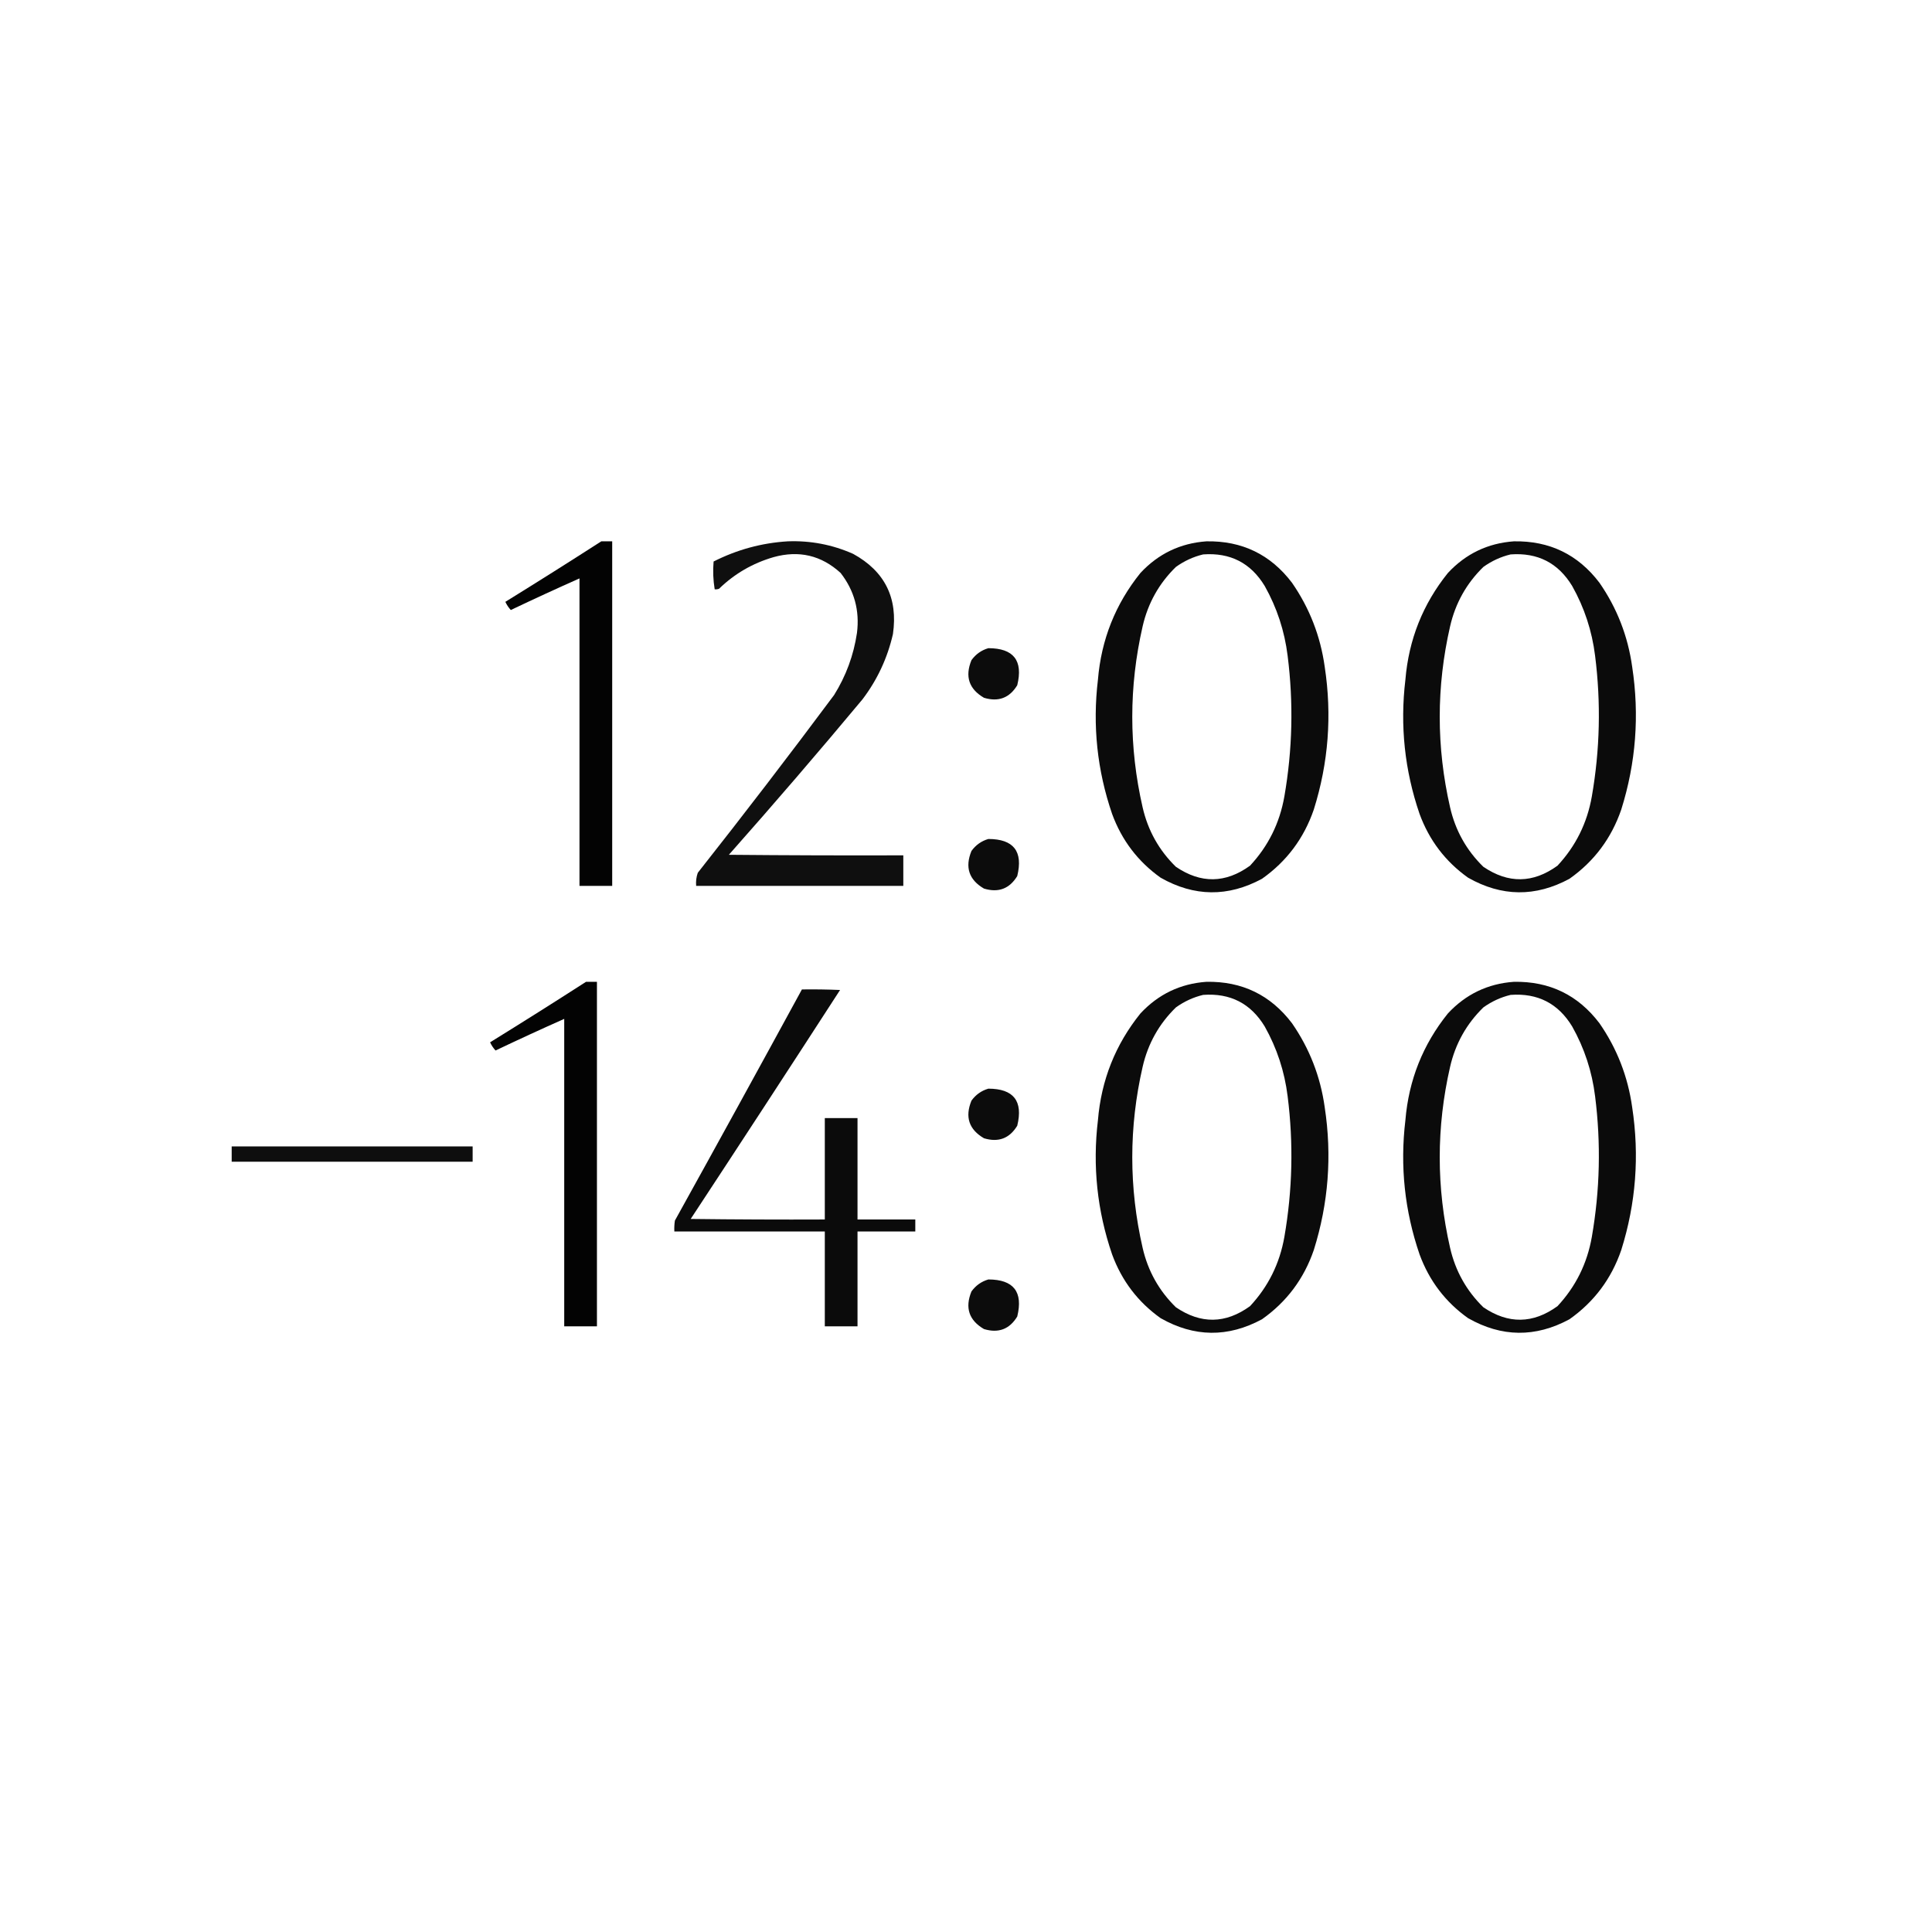 <?xml version="1.0" encoding="UTF-8"?> <svg xmlns="http://www.w3.org/2000/svg" xmlns:xlink="http://www.w3.org/1999/xlink" version="1.1" width="1772px" height="1772px" style="shape-rendering:geometricPrecision; text-rendering:geometricPrecision; image-rendering:optimizeQuality; fill-rule:evenodd; clip-rule:evenodd"><g><path style="opacity:0.985" fill="#000000" d="M 551.5,496.5 C 554.833,496.5 558.167,496.5 561.5,496.5C 561.5,601.833 561.5,707.167 561.5,812.5C 551.5,812.5 541.5,812.5 531.5,812.5C 531.5,718.5 531.5,624.5 531.5,530.5C 510.413,539.875 489.413,549.542 468.5,559.5C 466.474,557.295 464.808,554.795 463.5,552C 493.066,533.725 522.4,515.225 551.5,496.5 Z"></path></g><g><path style="opacity:0.941" fill="#000000" d="M 722.5,496.5 C 743.422,495.708 763.422,499.542 782.5,508C 811.571,523.976 823.738,548.476 819,581.5C 813.966,603.565 804.633,623.565 791,641.5C 750.915,689.589 710.082,737.089 668.5,784C 721.832,784.5 775.166,784.667 828.5,784.5C 828.5,793.833 828.5,803.167 828.5,812.5C 765.167,812.5 701.833,812.5 638.5,812.5C 638.146,808.363 638.646,804.363 640,800.5C 682.433,746.736 724.1,692.403 765,637.5C 775.958,619.958 782.958,600.958 786,580.5C 788.572,559.995 783.572,541.662 771,525.5C 753.337,509.362 732.837,504.529 709.5,511C 690.374,516.558 673.708,526.225 659.5,540C 658.207,540.49 656.873,540.657 655.5,540.5C 654.099,531.965 653.766,523.465 654.5,515C 676.009,504.125 698.675,497.959 722.5,496.5 Z"></path></g><g><path style="opacity:0.954" fill="#000000" d="M 1106.5,496.5 C 1139.17,495.919 1165.34,508.585 1185,534.5C 1201.07,557.706 1211.07,583.373 1215,611.5C 1221.79,655.975 1218.46,699.641 1205,742.5C 1195.96,768.855 1180.13,790.022 1157.5,806C 1126.3,822.859 1095.3,822.526 1064.5,805C 1043.69,790.17 1028.85,770.67 1020,746.5C 1006.31,706.546 1001.97,665.546 1007,623.5C 1010.04,586.69 1023.04,554.023 1046,525.5C 1062.41,507.879 1082.57,498.212 1106.5,496.5 Z M 1103.5,508.5 C 1128.36,506.68 1147.19,516.346 1160,537.5C 1171.19,557.41 1178.19,578.743 1181,601.5C 1186.45,644.664 1185.45,687.664 1178,730.5C 1173.72,754.886 1163.22,776.053 1146.5,794C 1124.07,810.235 1101.41,810.568 1078.5,795C 1063.04,779.914 1052.87,761.747 1048,740.5C 1035.33,685.167 1035.33,629.833 1048,574.5C 1052.87,553.253 1063.04,535.086 1078.5,520C 1086.17,514.495 1094.5,510.661 1103.5,508.5 Z"></path></g><g><path style="opacity:0.954" fill="#000000" d="M 1388.5,496.5 C 1421.17,495.919 1447.34,508.585 1467,534.5C 1483.07,557.706 1493.07,583.373 1497,611.5C 1503.79,655.975 1500.46,699.641 1487,742.5C 1477.96,768.855 1462.13,790.022 1439.5,806C 1408.3,822.859 1377.3,822.526 1346.5,805C 1325.69,790.17 1310.85,770.67 1302,746.5C 1288.31,706.546 1283.97,665.546 1289,623.5C 1292.04,586.69 1305.04,554.023 1328,525.5C 1344.41,507.879 1364.57,498.212 1388.5,496.5 Z M 1385.5,508.5 C 1410.36,506.68 1429.19,516.346 1442,537.5C 1453.19,557.41 1460.19,578.743 1463,601.5C 1468.45,644.664 1467.45,687.664 1460,730.5C 1455.72,754.886 1445.22,776.053 1428.5,794C 1406.07,810.235 1383.41,810.568 1360.5,795C 1345.04,779.914 1334.87,761.747 1330,740.5C 1317.33,685.167 1317.33,629.833 1330,574.5C 1334.87,553.253 1345.04,535.086 1360.5,520C 1368.17,514.495 1376.5,510.661 1385.5,508.5 Z"></path></g><g><path style="opacity:0.952" fill="#000000" d="M 906.5,594.5 C 929.702,594.543 938.536,605.876 933,628.5C 925.921,640.157 915.754,643.99 902.5,640C 888.71,631.963 884.877,620.463 891,605.5C 894.962,600.023 900.129,596.356 906.5,594.5 Z"></path></g><g><path style="opacity:0.952" fill="#000000" d="M 906.5,769.5 C 929.702,769.543 938.536,780.876 933,803.5C 925.921,815.157 915.754,818.99 902.5,815C 888.71,806.963 884.877,795.463 891,780.5C 894.962,775.023 900.129,771.356 906.5,769.5 Z"></path></g><g><path style="opacity:0.985" fill="#000000" d="M 537.5,900.5 C 540.833,900.5 544.167,900.5 547.5,900.5C 547.5,1005.83 547.5,1111.17 547.5,1216.5C 537.5,1216.5 527.5,1216.5 517.5,1216.5C 517.5,1122.5 517.5,1028.5 517.5,934.5C 496.413,943.875 475.413,953.542 454.5,963.5C 452.474,961.295 450.808,958.795 449.5,956C 479.066,937.725 508.4,919.225 537.5,900.5 Z"></path></g><g><path style="opacity:0.954" fill="#000000" d="M 1106.5,900.5 C 1139.17,899.919 1165.34,912.585 1185,938.5C 1201.07,961.706 1211.07,987.373 1215,1015.5C 1221.79,1059.97 1218.46,1103.64 1205,1146.5C 1195.96,1172.86 1180.13,1194.02 1157.5,1210C 1126.3,1226.86 1095.3,1226.53 1064.5,1209C 1043.69,1194.17 1028.85,1174.67 1020,1150.5C 1006.31,1110.55 1001.97,1069.55 1007,1027.5C 1010.04,990.69 1023.04,958.023 1046,929.5C 1062.41,911.879 1082.57,902.212 1106.5,900.5 Z M 1103.5,912.5 C 1128.36,910.68 1147.19,920.346 1160,941.5C 1171.19,961.41 1178.19,982.743 1181,1005.5C 1186.45,1048.66 1185.45,1091.66 1178,1134.5C 1173.72,1158.89 1163.22,1180.05 1146.5,1198C 1124.07,1214.23 1101.41,1214.57 1078.5,1199C 1063.04,1183.91 1052.87,1165.75 1048,1144.5C 1035.33,1089.17 1035.33,1033.83 1048,978.5C 1052.87,957.253 1063.04,939.086 1078.5,924C 1086.17,918.495 1094.5,914.661 1103.5,912.5 Z"></path></g><g><path style="opacity:0.954" fill="#000000" d="M 1388.5,900.5 C 1421.17,899.919 1447.34,912.585 1467,938.5C 1483.07,961.706 1493.07,987.373 1497,1015.5C 1503.79,1059.97 1500.46,1103.64 1487,1146.5C 1477.96,1172.86 1462.13,1194.02 1439.5,1210C 1408.3,1226.86 1377.3,1226.53 1346.5,1209C 1325.69,1194.17 1310.85,1174.67 1302,1150.5C 1288.31,1110.55 1283.97,1069.55 1289,1027.5C 1292.04,990.69 1305.04,958.023 1328,929.5C 1344.41,911.879 1364.57,902.212 1388.5,900.5 Z M 1385.5,912.5 C 1410.36,910.68 1429.19,920.346 1442,941.5C 1453.19,961.41 1460.19,982.743 1463,1005.5C 1468.45,1048.66 1467.45,1091.66 1460,1134.5C 1455.72,1158.89 1445.22,1180.05 1428.5,1198C 1406.07,1214.23 1383.41,1214.57 1360.5,1199C 1345.04,1183.91 1334.87,1165.75 1330,1144.5C 1317.33,1089.17 1317.33,1033.83 1330,978.5C 1334.87,957.253 1345.04,939.086 1360.5,924C 1368.17,918.495 1376.5,914.661 1385.5,912.5 Z"></path></g><g><path style="opacity:0.954" fill="#000000" d="M 735.5,907.5 C 747.171,907.333 758.838,907.5 770.5,908C 725.082,978.171 679.416,1048.17 633.5,1118C 674.499,1118.5 715.499,1118.67 756.5,1118.5C 756.5,1087.5 756.5,1056.5 756.5,1025.5C 766.5,1025.5 776.5,1025.5 786.5,1025.5C 786.5,1056.5 786.5,1087.5 786.5,1118.5C 804.167,1118.5 821.833,1118.5 839.5,1118.5C 839.5,1122.17 839.5,1125.83 839.5,1129.5C 821.833,1129.5 804.167,1129.5 786.5,1129.5C 786.5,1158.5 786.5,1187.5 786.5,1216.5C 776.5,1216.5 766.5,1216.5 756.5,1216.5C 756.5,1187.5 756.5,1158.5 756.5,1129.5C 710.5,1129.5 664.5,1129.5 618.5,1129.5C 618.335,1126.15 618.502,1122.82 619,1119.5C 658.099,1048.97 696.933,978.3 735.5,907.5 Z"></path></g><g><path style="opacity:0.952" fill="#000000" d="M 906.5,998.5 C 929.702,998.543 938.536,1009.88 933,1032.5C 925.921,1044.16 915.754,1047.99 902.5,1044C 888.71,1035.96 884.877,1024.46 891,1009.5C 894.962,1004.02 900.129,1000.36 906.5,998.5 Z"></path></g><g><path style="opacity:0.943" fill="#000000" d="M 212.5,1051.5 C 286.167,1051.5 359.833,1051.5 433.5,1051.5C 433.5,1056.17 433.5,1060.83 433.5,1065.5C 359.833,1065.5 286.167,1065.5 212.5,1065.5C 212.5,1060.83 212.5,1056.17 212.5,1051.5 Z"></path></g><g><path style="opacity:0.952" fill="#000000" d="M 906.5,1173.5 C 929.702,1173.54 938.536,1184.88 933,1207.5C 925.921,1219.16 915.754,1222.99 902.5,1219C 888.71,1210.96 884.877,1199.46 891,1184.5C 894.962,1179.02 900.129,1175.36 906.5,1173.5 Z"></path></g></svg> 